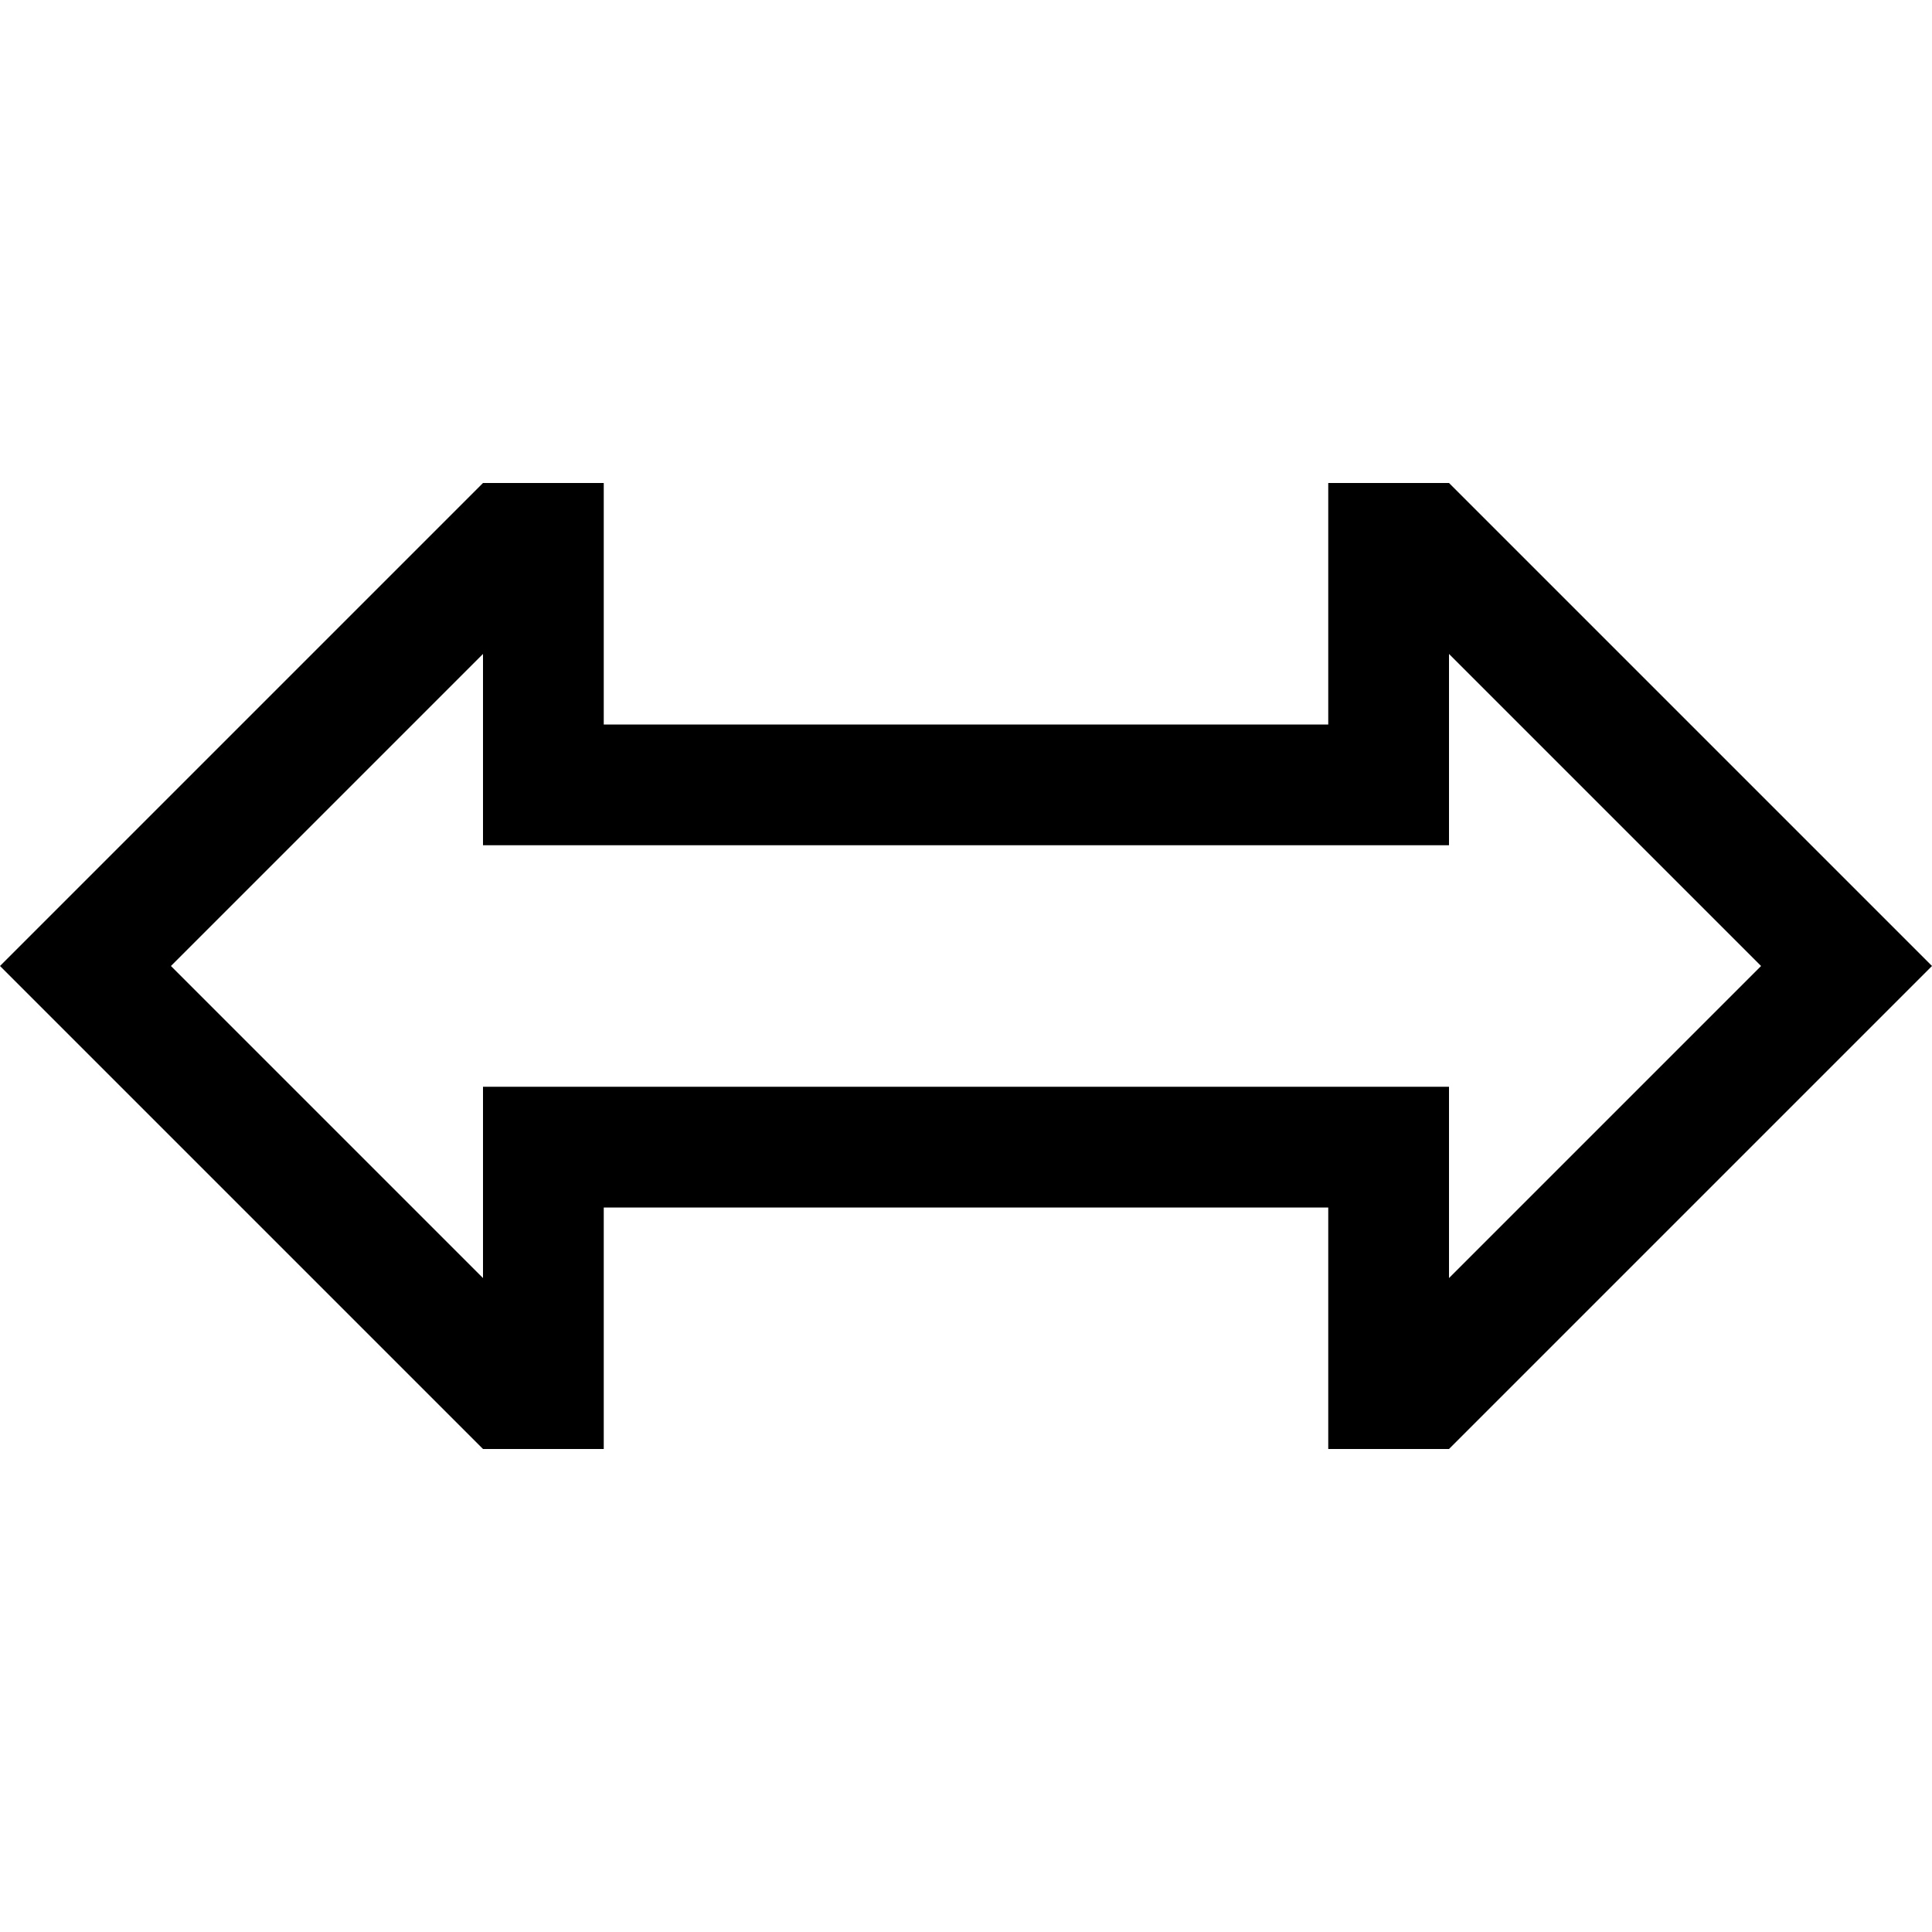 <svg xmlns="http://www.w3.org/2000/svg" viewBox="0 0 512 512"><!--! Font Awesome Pro 6.7.2 by @fontawesome - https://fontawesome.com License - https://fontawesome.com/license (Commercial License) Copyright 2024 Fonticons, Inc. --><path d="M160 352l0-32 32 0 128 0 32 0 0 32 0 32 32 0L489.4 278.6 512 256l-22.6-22.6L384 128l-32 0 0 32 0 32-32 0-128 0-32 0 0-32 0-32-32 0L22.6 233.4 0 256l22.6 22.6L128 384l32 0 0-32zm-32-13.3L45.3 256 128 173.3l0 18.7 0 32 32 0 192 0 32 0 0-32 0-18.7L466.7 256 384 338.7l0-18.7 0-32-32 0-192 0-32 0 0 32 0 18.7z"/></svg>